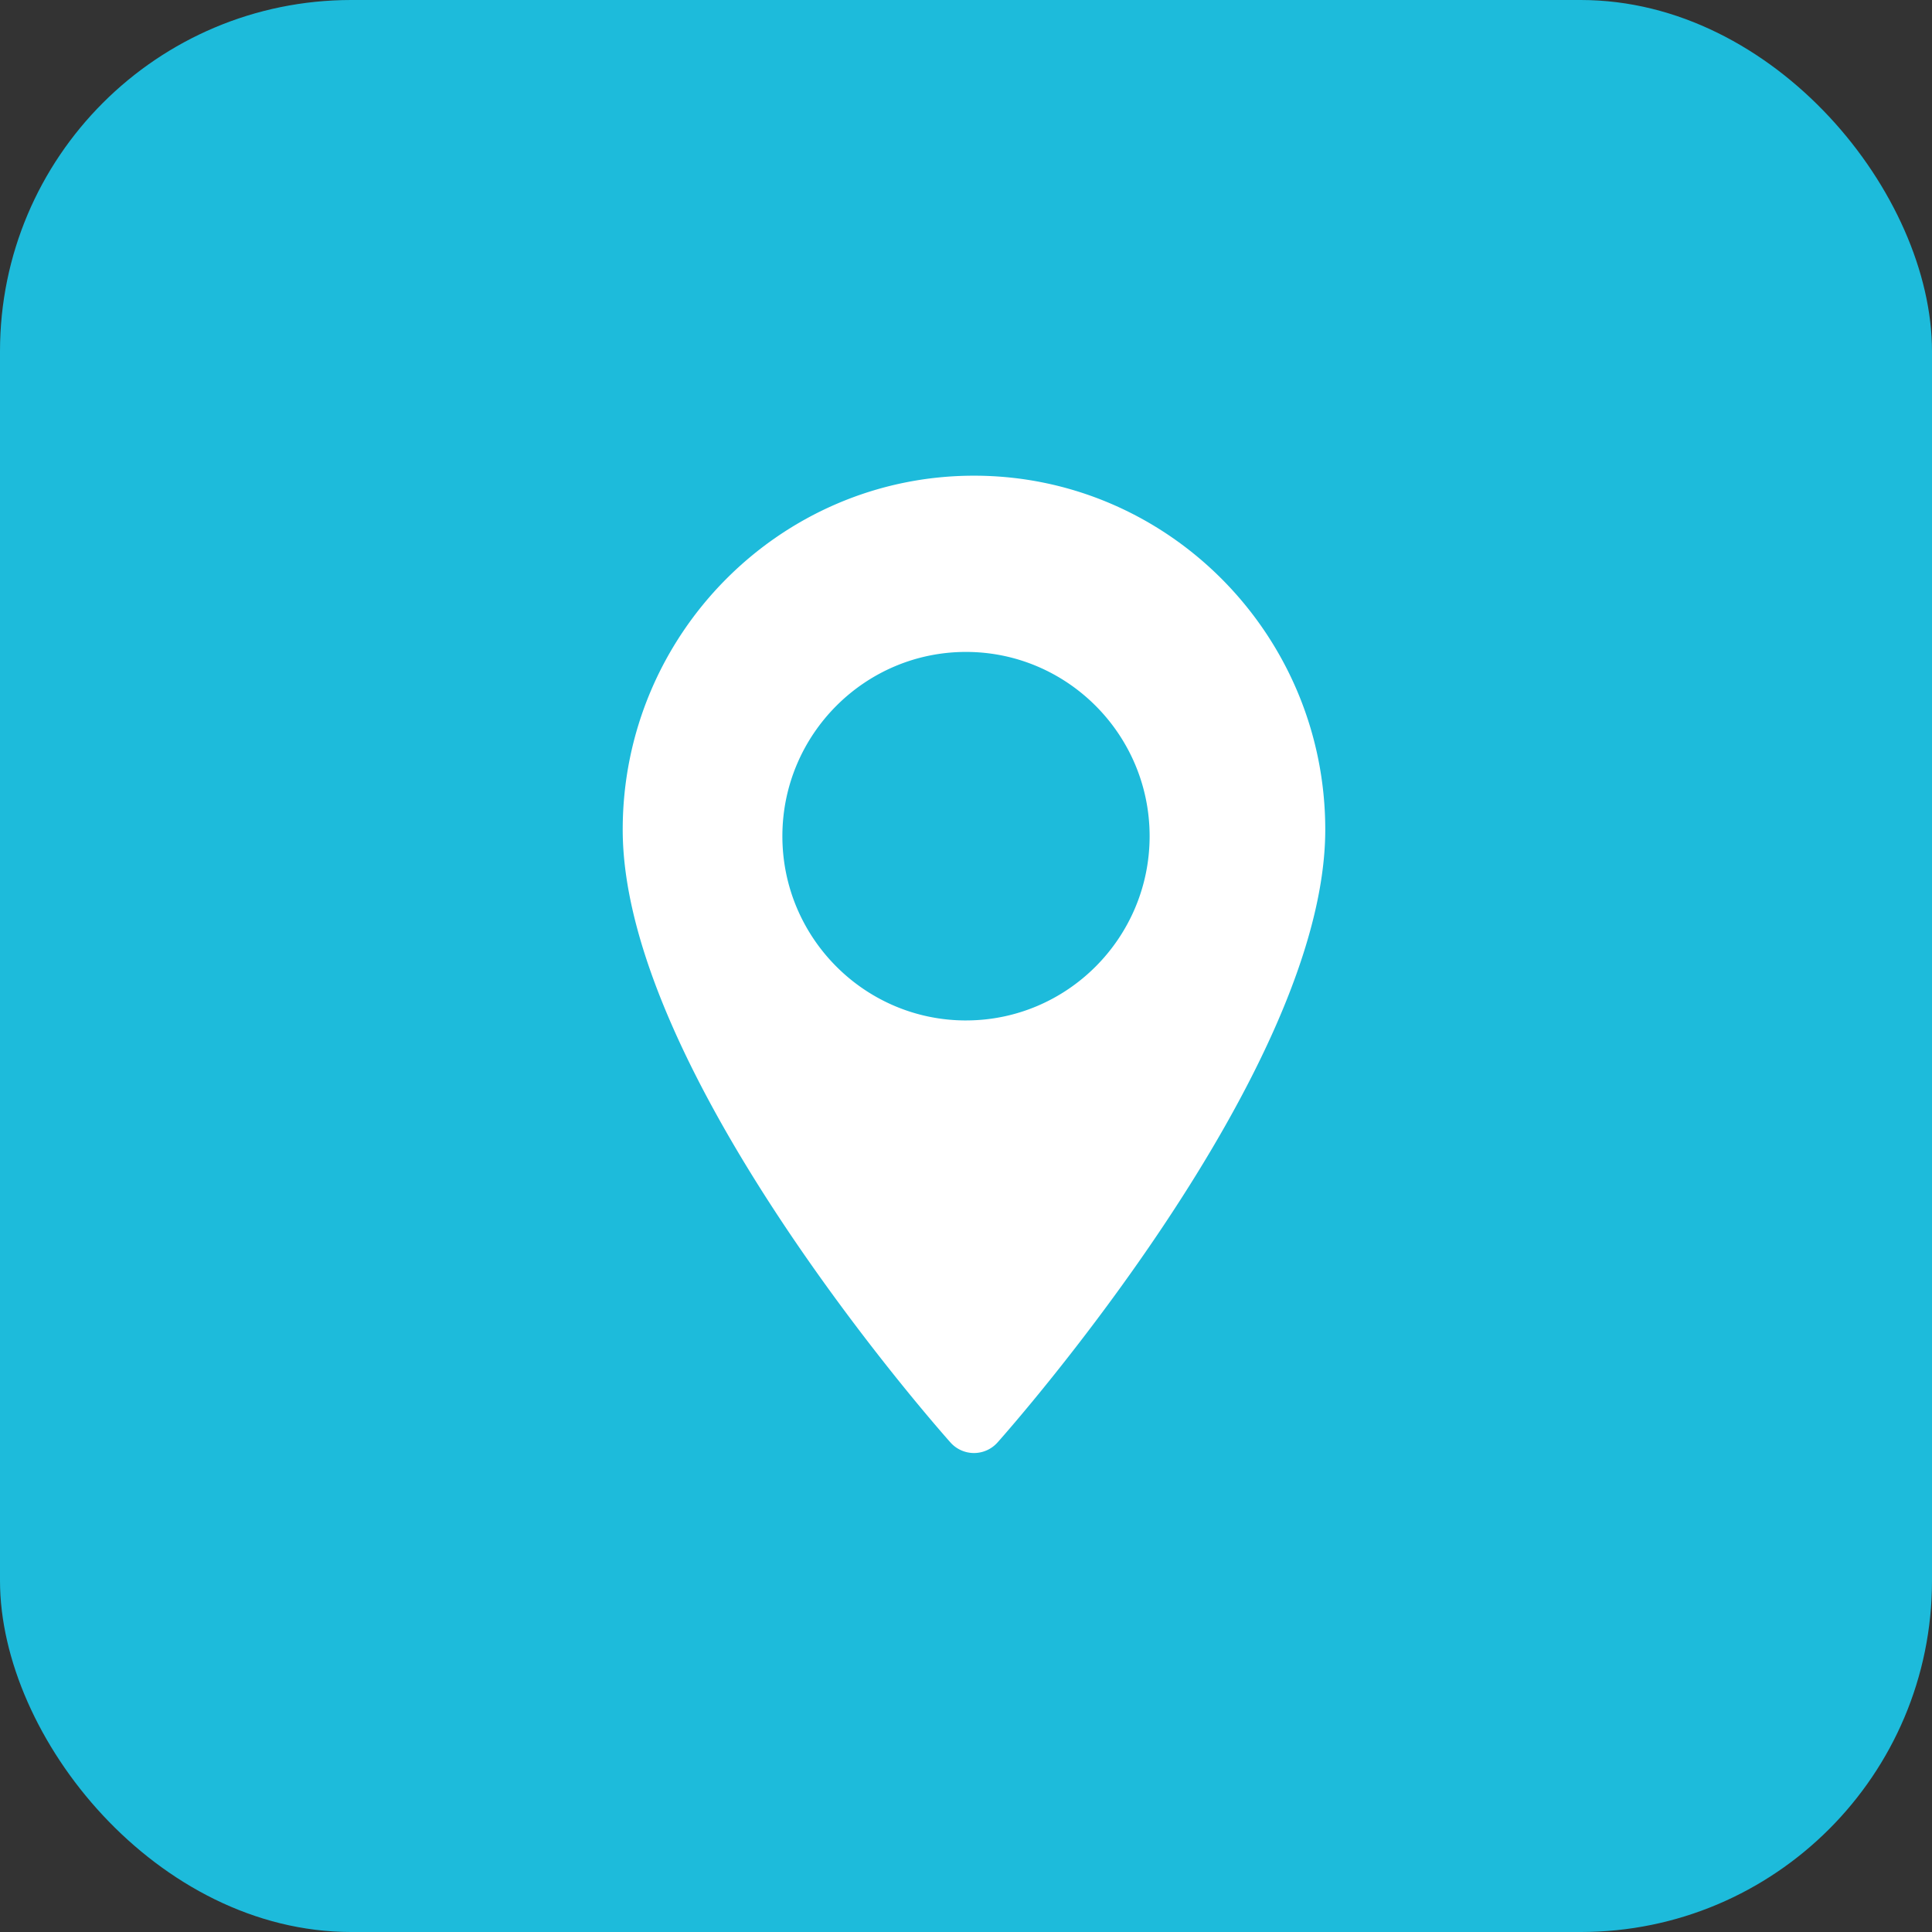 <svg width="121" height="121" viewBox="0 0 121 121" xmlns="http://www.w3.org/2000/svg">
    <rect x="0" y="0" width="121" height="121" fill="#333333" stroke="none"/>
    <g fill="none" fill-rule="evenodd">
        <path d="M61 29.792c12.13 0 22 9.945 22 22.168 0 15.17-19.688 37.44-20.526 38.38a1.972 1.972 0 0 1-2.948 0C58.688 89.4 39 67.13 39 51.96c0-12.223 9.87-22.168 22-22.168zm-.5 34.117c6.341 0 11.5-5.176 11.5-11.54 0-6.362-5.159-11.539-11.5-11.539S49 46.007 49 52.37c0 6.363 5.159 11.54 11.5 11.54z" fill="#FFF" fill-rule="nonzero"/>
        <rect fill="#1DBBDB" width="121" height="121" rx="22"/>
        <path d="M61 29.792c12.13 0 22 9.945 22 22.168 0 15.17-19.688 37.44-20.526 38.38a1.972 1.972 0 0 1-2.948 0C58.688 89.4 39 67.13 39 51.96c0-12.223 9.87-22.168 22-22.168zm-.5 34.117c6.341 0 11.5-5.176 11.5-11.54 0-6.362-5.159-11.539-11.5-11.539S49 46.007 49 52.37c0 6.363 5.159 11.54 11.5 11.54z" fill="#FFF" fill-rule="nonzero"/>
    </g>
</svg>
